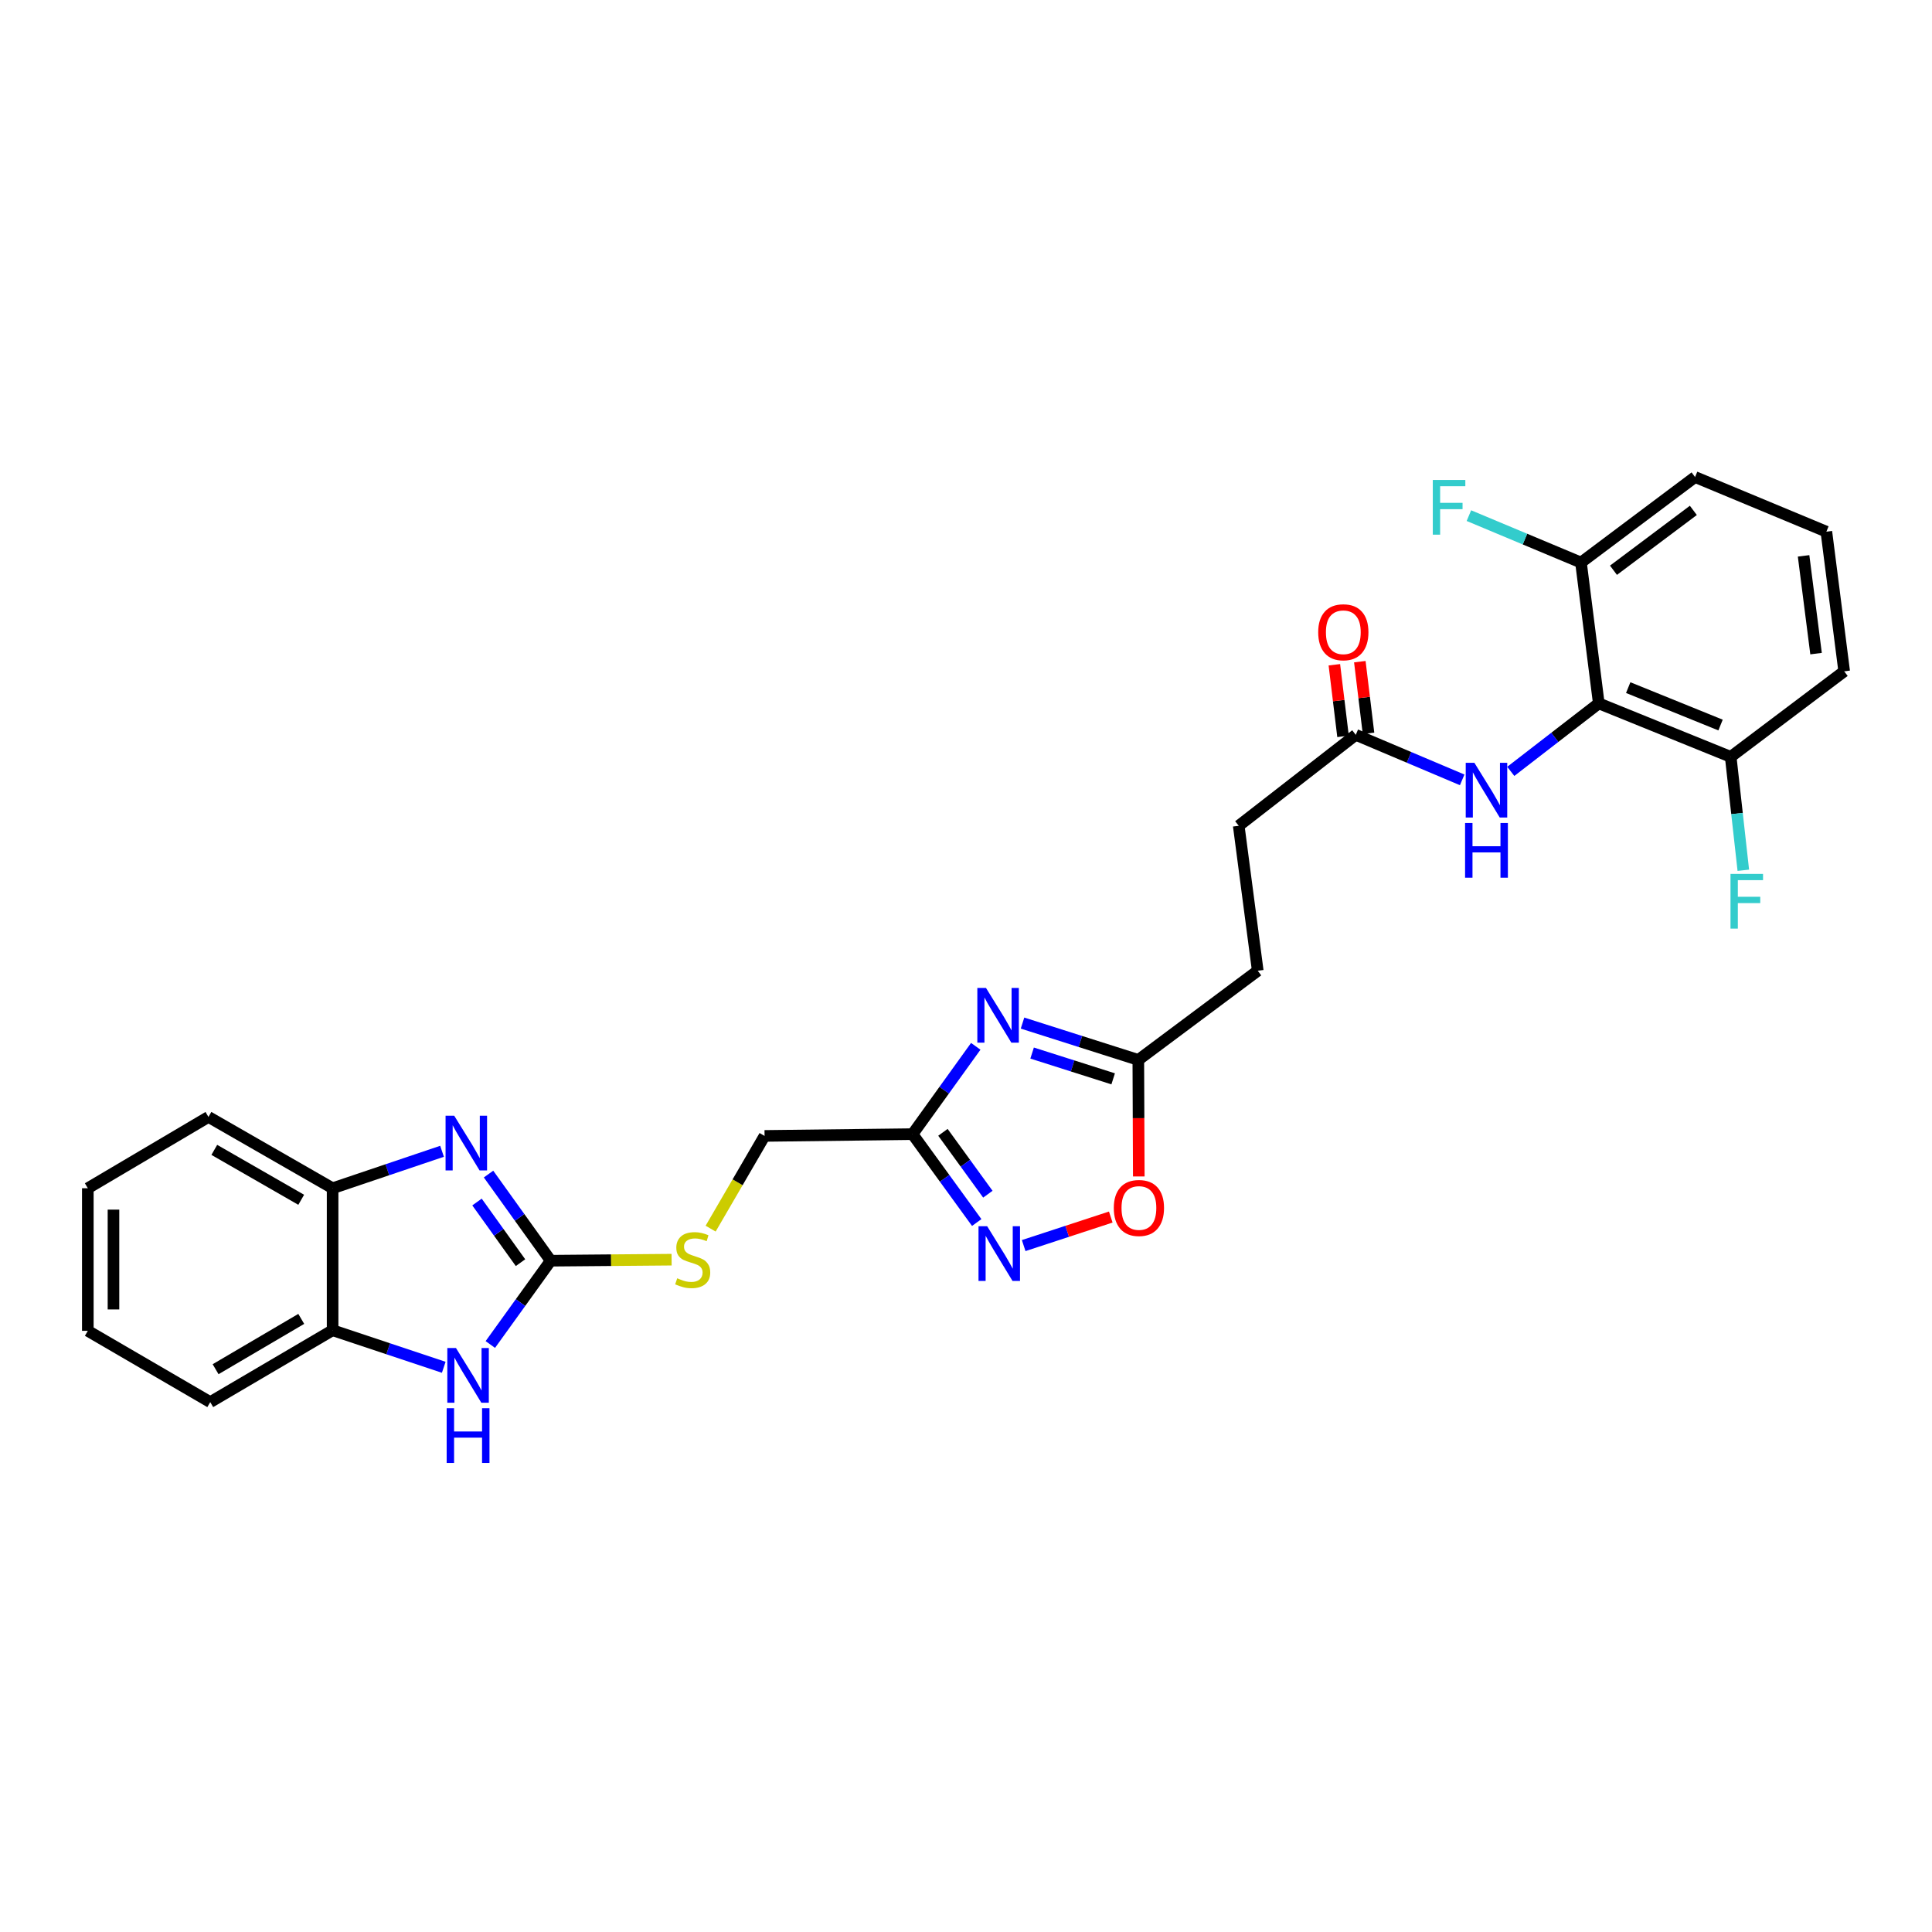 <?xml version='1.0' encoding='iso-8859-1'?>
<svg version='1.1' baseProfile='full'
              xmlns='http://www.w3.org/2000/svg'
                      xmlns:rdkit='http://www.rdkit.org/xml'
                      xmlns:xlink='http://www.w3.org/1999/xlink'
                  xml:space='preserve'
width='1000px' height='1000px' viewBox='0 0 1000 1000'>
<!-- END OF HEADER -->
<rect style='opacity:1.0;fill:#FFFFFF;stroke:none' width='1000' height='1000' x='0' y='0'> </rect>
<path class='bond-0' d='M 285.031,652.541 L 268.948,630.118' style='fill:none;fill-rule:evenodd;stroke:#000000;stroke-width:6px;stroke-linecap:butt;stroke-linejoin:miter;stroke-opacity:1' />
<path class='bond-0' d='M 268.948,630.118 L 252.865,607.695' style='fill:none;fill-rule:evenodd;stroke:#0000FF;stroke-width:6px;stroke-linecap:butt;stroke-linejoin:miter;stroke-opacity:1' />
<path class='bond-0' d='M 269.414,653.555 L 258.156,637.859' style='fill:none;fill-rule:evenodd;stroke:#000000;stroke-width:6px;stroke-linecap:butt;stroke-linejoin:miter;stroke-opacity:1' />
<path class='bond-0' d='M 258.156,637.859 L 246.898,622.163' style='fill:none;fill-rule:evenodd;stroke:#0000FF;stroke-width:6px;stroke-linecap:butt;stroke-linejoin:miter;stroke-opacity:1' />
<path class='bond-3' d='M 285.031,652.541 L 269.41,674.226' style='fill:none;fill-rule:evenodd;stroke:#000000;stroke-width:6px;stroke-linecap:butt;stroke-linejoin:miter;stroke-opacity:1' />
<path class='bond-3' d='M 269.41,674.226 L 253.79,695.911' style='fill:none;fill-rule:evenodd;stroke:#0000FF;stroke-width:6px;stroke-linecap:butt;stroke-linejoin:miter;stroke-opacity:1' />
<path class='bond-12' d='M 285.031,652.541 L 316.324,652.274' style='fill:none;fill-rule:evenodd;stroke:#000000;stroke-width:6px;stroke-linecap:butt;stroke-linejoin:miter;stroke-opacity:1' />
<path class='bond-12' d='M 316.324,652.274 L 347.617,652.007' style='fill:none;fill-rule:evenodd;stroke:#CCCC00;stroke-width:6px;stroke-linecap:butt;stroke-linejoin:miter;stroke-opacity:1' />
<path class='bond-9' d='M 228.799,595.905 L 200.478,605.467' style='fill:none;fill-rule:evenodd;stroke:#0000FF;stroke-width:6px;stroke-linecap:butt;stroke-linejoin:miter;stroke-opacity:1' />
<path class='bond-9' d='M 200.478,605.467 L 172.156,615.029' style='fill:none;fill-rule:evenodd;stroke:#000000;stroke-width:6px;stroke-linecap:butt;stroke-linejoin:miter;stroke-opacity:1' />
<path class='bond-1' d='M 505.051,541.577 L 488.691,564.303' style='fill:none;fill-rule:evenodd;stroke:#0000FF;stroke-width:6px;stroke-linecap:butt;stroke-linejoin:miter;stroke-opacity:1' />
<path class='bond-1' d='M 488.691,564.303 L 472.331,587.028' style='fill:none;fill-rule:evenodd;stroke:#000000;stroke-width:6px;stroke-linecap:butt;stroke-linejoin:miter;stroke-opacity:1' />
<path class='bond-6' d='M 529.253,529.544 L 559.221,539.077' style='fill:none;fill-rule:evenodd;stroke:#0000FF;stroke-width:6px;stroke-linecap:butt;stroke-linejoin:miter;stroke-opacity:1' />
<path class='bond-6' d='M 559.221,539.077 L 589.19,548.609' style='fill:none;fill-rule:evenodd;stroke:#000000;stroke-width:6px;stroke-linecap:butt;stroke-linejoin:miter;stroke-opacity:1' />
<path class='bond-6' d='M 534.218,545.06 L 555.196,551.733' style='fill:none;fill-rule:evenodd;stroke:#0000FF;stroke-width:6px;stroke-linecap:butt;stroke-linejoin:miter;stroke-opacity:1' />
<path class='bond-6' d='M 555.196,551.733 L 576.174,558.406' style='fill:none;fill-rule:evenodd;stroke:#000000;stroke-width:6px;stroke-linecap:butt;stroke-linejoin:miter;stroke-opacity:1' />
<path class='bond-2' d='M 472.331,587.028 L 395.736,587.951' style='fill:none;fill-rule:evenodd;stroke:#000000;stroke-width:6px;stroke-linecap:butt;stroke-linejoin:miter;stroke-opacity:1' />
<path class='bond-4' d='M 472.331,587.028 L 488.939,609.905' style='fill:none;fill-rule:evenodd;stroke:#000000;stroke-width:6px;stroke-linecap:butt;stroke-linejoin:miter;stroke-opacity:1' />
<path class='bond-4' d='M 488.939,609.905 L 505.547,632.782' style='fill:none;fill-rule:evenodd;stroke:#0000FF;stroke-width:6px;stroke-linecap:butt;stroke-linejoin:miter;stroke-opacity:1' />
<path class='bond-4' d='M 488.061,586.089 L 499.687,602.103' style='fill:none;fill-rule:evenodd;stroke:#000000;stroke-width:6px;stroke-linecap:butt;stroke-linejoin:miter;stroke-opacity:1' />
<path class='bond-4' d='M 499.687,602.103 L 511.312,618.116' style='fill:none;fill-rule:evenodd;stroke:#0000FF;stroke-width:6px;stroke-linecap:butt;stroke-linejoin:miter;stroke-opacity:1' />
<path class='bond-10' d='M 229.685,707.704 L 200.921,698.115' style='fill:none;fill-rule:evenodd;stroke:#0000FF;stroke-width:6px;stroke-linecap:butt;stroke-linejoin:miter;stroke-opacity:1' />
<path class='bond-10' d='M 200.921,698.115 L 172.156,688.526' style='fill:none;fill-rule:evenodd;stroke:#000000;stroke-width:6px;stroke-linecap:butt;stroke-linejoin:miter;stroke-opacity:1' />
<path class='bond-7' d='M 529.855,644.71 L 552.393,637.325' style='fill:none;fill-rule:evenodd;stroke:#0000FF;stroke-width:6px;stroke-linecap:butt;stroke-linejoin:miter;stroke-opacity:1' />
<path class='bond-7' d='M 552.393,637.325 L 574.931,629.941' style='fill:none;fill-rule:evenodd;stroke:#FF0000;stroke-width:6px;stroke-linecap:butt;stroke-linejoin:miter;stroke-opacity:1' />
<path class='bond-5' d='M 827.527,364.061 L 804.751,381.661' style='fill:none;fill-rule:evenodd;stroke:#000000;stroke-width:6px;stroke-linecap:butt;stroke-linejoin:miter;stroke-opacity:1' />
<path class='bond-5' d='M 804.751,381.661 L 781.976,399.262' style='fill:none;fill-rule:evenodd;stroke:#0000FF;stroke-width:6px;stroke-linecap:butt;stroke-linejoin:miter;stroke-opacity:1' />
<path class='bond-13' d='M 827.527,364.061 L 895.806,391.745' style='fill:none;fill-rule:evenodd;stroke:#000000;stroke-width:6px;stroke-linecap:butt;stroke-linejoin:miter;stroke-opacity:1' />
<path class='bond-13' d='M 842.759,355.906 L 890.554,375.284' style='fill:none;fill-rule:evenodd;stroke:#000000;stroke-width:6px;stroke-linecap:butt;stroke-linejoin:miter;stroke-opacity:1' />
<path class='bond-14' d='M 827.527,364.061 L 818.311,291.177' style='fill:none;fill-rule:evenodd;stroke:#000000;stroke-width:6px;stroke-linecap:butt;stroke-linejoin:miter;stroke-opacity:1' />
<path class='bond-17' d='M 589.19,548.609 L 651.006,502.457' style='fill:none;fill-rule:evenodd;stroke:#000000;stroke-width:6px;stroke-linecap:butt;stroke-linejoin:miter;stroke-opacity:1' />
<path class='bond-30' d='M 589.19,548.609 L 589.312,578.771' style='fill:none;fill-rule:evenodd;stroke:#000000;stroke-width:6px;stroke-linecap:butt;stroke-linejoin:miter;stroke-opacity:1' />
<path class='bond-30' d='M 589.312,578.771 L 589.434,608.933' style='fill:none;fill-rule:evenodd;stroke:#FF0000;stroke-width:6px;stroke-linecap:butt;stroke-linejoin:miter;stroke-opacity:1' />
<path class='bond-8' d='M 756.823,403.659 L 729.285,392.006' style='fill:none;fill-rule:evenodd;stroke:#0000FF;stroke-width:6px;stroke-linecap:butt;stroke-linejoin:miter;stroke-opacity:1' />
<path class='bond-8' d='M 729.285,392.006 L 701.747,380.352' style='fill:none;fill-rule:evenodd;stroke:#000000;stroke-width:6px;stroke-linecap:butt;stroke-linejoin:miter;stroke-opacity:1' />
<path class='bond-22' d='M 172.156,615.029 L 107.898,578.123' style='fill:none;fill-rule:evenodd;stroke:#000000;stroke-width:6px;stroke-linecap:butt;stroke-linejoin:miter;stroke-opacity:1' />
<path class='bond-22' d='M 155.903,621.01 L 110.922,595.175' style='fill:none;fill-rule:evenodd;stroke:#000000;stroke-width:6px;stroke-linecap:butt;stroke-linejoin:miter;stroke-opacity:1' />
<path class='bond-28' d='M 172.156,615.029 L 172.156,688.526' style='fill:none;fill-rule:evenodd;stroke:#000000;stroke-width:6px;stroke-linecap:butt;stroke-linejoin:miter;stroke-opacity:1' />
<path class='bond-23' d='M 172.156,688.526 L 108.82,725.735' style='fill:none;fill-rule:evenodd;stroke:#000000;stroke-width:6px;stroke-linecap:butt;stroke-linejoin:miter;stroke-opacity:1' />
<path class='bond-23' d='M 155.928,682.656 L 111.593,708.702' style='fill:none;fill-rule:evenodd;stroke:#000000;stroke-width:6px;stroke-linecap:butt;stroke-linejoin:miter;stroke-opacity:1' />
<path class='bond-11' d='M 701.747,380.352 L 641.163,427.427' style='fill:none;fill-rule:evenodd;stroke:#000000;stroke-width:6px;stroke-linecap:butt;stroke-linejoin:miter;stroke-opacity:1' />
<path class='bond-15' d='M 708.339,379.553 L 706.091,361.015' style='fill:none;fill-rule:evenodd;stroke:#000000;stroke-width:6px;stroke-linecap:butt;stroke-linejoin:miter;stroke-opacity:1' />
<path class='bond-15' d='M 706.091,361.015 L 703.843,342.476' style='fill:none;fill-rule:evenodd;stroke:#FF0000;stroke-width:6px;stroke-linecap:butt;stroke-linejoin:miter;stroke-opacity:1' />
<path class='bond-15' d='M 695.155,381.152 L 692.907,362.614' style='fill:none;fill-rule:evenodd;stroke:#000000;stroke-width:6px;stroke-linecap:butt;stroke-linejoin:miter;stroke-opacity:1' />
<path class='bond-15' d='M 692.907,362.614 L 690.659,344.075' style='fill:none;fill-rule:evenodd;stroke:#FF0000;stroke-width:6px;stroke-linecap:butt;stroke-linejoin:miter;stroke-opacity:1' />
<path class='bond-16' d='M 367.822,635.944 L 381.779,611.947' style='fill:none;fill-rule:evenodd;stroke:#CCCC00;stroke-width:6px;stroke-linecap:butt;stroke-linejoin:miter;stroke-opacity:1' />
<path class='bond-16' d='M 381.779,611.947 L 395.736,587.951' style='fill:none;fill-rule:evenodd;stroke:#000000;stroke-width:6px;stroke-linecap:butt;stroke-linejoin:miter;stroke-opacity:1' />
<path class='bond-20' d='M 895.806,391.745 L 899.072,421.096' style='fill:none;fill-rule:evenodd;stroke:#000000;stroke-width:6px;stroke-linecap:butt;stroke-linejoin:miter;stroke-opacity:1' />
<path class='bond-20' d='M 899.072,421.096 L 902.337,450.448' style='fill:none;fill-rule:evenodd;stroke:#33CCCC;stroke-width:6px;stroke-linecap:butt;stroke-linejoin:miter;stroke-opacity:1' />
<path class='bond-25' d='M 895.806,391.745 L 954.545,347.474' style='fill:none;fill-rule:evenodd;stroke:#000000;stroke-width:6px;stroke-linecap:butt;stroke-linejoin:miter;stroke-opacity:1' />
<path class='bond-19' d='M 818.311,291.177 L 789.306,279.032' style='fill:none;fill-rule:evenodd;stroke:#000000;stroke-width:6px;stroke-linecap:butt;stroke-linejoin:miter;stroke-opacity:1' />
<path class='bond-19' d='M 789.306,279.032 L 760.302,266.887' style='fill:none;fill-rule:evenodd;stroke:#33CCCC;stroke-width:6px;stroke-linecap:butt;stroke-linejoin:miter;stroke-opacity:1' />
<path class='bond-24' d='M 818.311,291.177 L 877.36,246.907' style='fill:none;fill-rule:evenodd;stroke:#000000;stroke-width:6px;stroke-linecap:butt;stroke-linejoin:miter;stroke-opacity:1' />
<path class='bond-24' d='M 835.135,295.163 L 876.47,264.174' style='fill:none;fill-rule:evenodd;stroke:#000000;stroke-width:6px;stroke-linecap:butt;stroke-linejoin:miter;stroke-opacity:1' />
<path class='bond-18' d='M 651.006,502.457 L 641.163,427.427' style='fill:none;fill-rule:evenodd;stroke:#000000;stroke-width:6px;stroke-linecap:butt;stroke-linejoin:miter;stroke-opacity:1' />
<path class='bond-21' d='M 945.322,275.188 L 877.36,246.907' style='fill:none;fill-rule:evenodd;stroke:#000000;stroke-width:6px;stroke-linecap:butt;stroke-linejoin:miter;stroke-opacity:1' />
<path class='bond-31' d='M 945.322,275.188 L 954.545,347.474' style='fill:none;fill-rule:evenodd;stroke:#000000;stroke-width:6px;stroke-linecap:butt;stroke-linejoin:miter;stroke-opacity:1' />
<path class='bond-31' d='M 933.532,287.712 L 939.988,338.312' style='fill:none;fill-rule:evenodd;stroke:#000000;stroke-width:6px;stroke-linecap:butt;stroke-linejoin:miter;stroke-opacity:1' />
<path class='bond-26' d='M 107.898,578.123 L 45.455,615.029' style='fill:none;fill-rule:evenodd;stroke:#000000;stroke-width:6px;stroke-linecap:butt;stroke-linejoin:miter;stroke-opacity:1' />
<path class='bond-27' d='M 108.82,725.735 L 45.455,688.835' style='fill:none;fill-rule:evenodd;stroke:#000000;stroke-width:6px;stroke-linecap:butt;stroke-linejoin:miter;stroke-opacity:1' />
<path class='bond-29' d='M 45.455,615.029 L 45.455,688.835' style='fill:none;fill-rule:evenodd;stroke:#000000;stroke-width:6px;stroke-linecap:butt;stroke-linejoin:miter;stroke-opacity:1' />
<path class='bond-29' d='M 58.736,626.1 L 58.736,677.765' style='fill:none;fill-rule:evenodd;stroke:#000000;stroke-width:6px;stroke-linecap:butt;stroke-linejoin:miter;stroke-opacity:1' />
<path  class='atom-1' d='M 235.105 577.502
L 244.385 592.502
Q 245.305 593.982, 246.785 596.662
Q 248.265 599.342, 248.345 599.502
L 248.345 577.502
L 252.105 577.502
L 252.105 605.822
L 248.225 605.822
L 238.265 589.422
Q 237.105 587.502, 235.865 585.302
Q 234.665 583.102, 234.305 582.422
L 234.305 605.822
L 230.625 605.822
L 230.625 577.502
L 235.105 577.502
' fill='#0000FF'/>
<path  class='atom-2' d='M 510.349 511.362
L 519.629 526.362
Q 520.549 527.842, 522.029 530.522
Q 523.509 533.202, 523.589 533.362
L 523.589 511.362
L 527.349 511.362
L 527.349 539.682
L 523.469 539.682
L 513.509 523.282
Q 512.349 521.362, 511.109 519.162
Q 509.909 516.962, 509.549 516.282
L 509.549 539.682
L 505.869 539.682
L 505.869 511.362
L 510.349 511.362
' fill='#0000FF'/>
<path  class='atom-4' d='M 236.013 697.74
L 245.293 712.74
Q 246.213 714.22, 247.693 716.9
Q 249.173 719.58, 249.253 719.74
L 249.253 697.74
L 253.013 697.74
L 253.013 726.06
L 249.133 726.06
L 239.173 709.66
Q 238.013 707.74, 236.773 705.54
Q 235.573 703.34, 235.213 702.66
L 235.213 726.06
L 231.533 726.06
L 231.533 697.74
L 236.013 697.74
' fill='#0000FF'/>
<path  class='atom-4' d='M 231.193 728.892
L 235.033 728.892
L 235.033 740.932
L 249.513 740.932
L 249.513 728.892
L 253.353 728.892
L 253.353 757.212
L 249.513 757.212
L 249.513 744.132
L 235.033 744.132
L 235.033 757.212
L 231.193 757.212
L 231.193 728.892
' fill='#0000FF'/>
<path  class='atom-5' d='M 510.954 634.692
L 520.234 649.692
Q 521.154 651.172, 522.634 653.852
Q 524.114 656.532, 524.194 656.692
L 524.194 634.692
L 527.954 634.692
L 527.954 663.012
L 524.074 663.012
L 514.114 646.612
Q 512.954 644.692, 511.714 642.492
Q 510.514 640.292, 510.154 639.612
L 510.154 663.012
L 506.474 663.012
L 506.474 634.692
L 510.954 634.692
' fill='#0000FF'/>
<path  class='atom-8' d='M 576.5 625.247
Q 576.5 618.447, 579.86 614.647
Q 583.22 610.847, 589.5 610.847
Q 595.78 610.847, 599.14 614.647
Q 602.5 618.447, 602.5 625.247
Q 602.5 632.127, 599.1 636.047
Q 595.7 639.927, 589.5 639.927
Q 583.26 639.927, 579.86 636.047
Q 576.5 632.167, 576.5 625.247
M 589.5 636.727
Q 593.82 636.727, 596.14 633.847
Q 598.5 630.927, 598.5 625.247
Q 598.5 619.687, 596.14 616.887
Q 593.82 614.047, 589.5 614.047
Q 585.18 614.047, 582.82 616.847
Q 580.5 619.647, 580.5 625.247
Q 580.5 630.967, 582.82 633.847
Q 585.18 636.727, 589.5 636.727
' fill='#FF0000'/>
<path  class='atom-9' d='M 763.14 394.821
L 772.42 409.821
Q 773.34 411.301, 774.82 413.981
Q 776.3 416.661, 776.38 416.821
L 776.38 394.821
L 780.14 394.821
L 780.14 423.141
L 776.26 423.141
L 766.3 406.741
Q 765.14 404.821, 763.9 402.621
Q 762.7 400.421, 762.34 399.741
L 762.34 423.141
L 758.66 423.141
L 758.66 394.821
L 763.14 394.821
' fill='#0000FF'/>
<path  class='atom-9' d='M 758.32 425.973
L 762.16 425.973
L 762.16 438.013
L 776.64 438.013
L 776.64 425.973
L 780.48 425.973
L 780.48 454.293
L 776.64 454.293
L 776.64 441.213
L 762.16 441.213
L 762.16 454.293
L 758.32 454.293
L 758.32 425.973
' fill='#0000FF'/>
<path  class='atom-13' d='M 350.534 661.634
Q 350.854 661.754, 352.174 662.314
Q 353.494 662.874, 354.934 663.234
Q 356.414 663.554, 357.854 663.554
Q 360.534 663.554, 362.094 662.274
Q 363.654 660.954, 363.654 658.674
Q 363.654 657.114, 362.854 656.154
Q 362.094 655.194, 360.894 654.674
Q 359.694 654.154, 357.694 653.554
Q 355.174 652.794, 353.654 652.074
Q 352.174 651.354, 351.094 649.834
Q 350.054 648.314, 350.054 645.754
Q 350.054 642.194, 352.454 639.994
Q 354.894 637.794, 359.694 637.794
Q 362.974 637.794, 366.694 639.354
L 365.774 642.434
Q 362.374 641.034, 359.814 641.034
Q 357.054 641.034, 355.534 642.194
Q 354.014 643.314, 354.054 645.274
Q 354.054 646.794, 354.814 647.714
Q 355.614 648.634, 356.734 649.154
Q 357.894 649.674, 359.814 650.274
Q 362.374 651.074, 363.894 651.874
Q 365.414 652.674, 366.494 654.314
Q 367.614 655.914, 367.614 658.674
Q 367.614 662.594, 364.974 664.714
Q 362.374 666.794, 358.014 666.794
Q 355.494 666.794, 353.574 666.234
Q 351.694 665.714, 349.454 664.794
L 350.534 661.634
' fill='#CCCC00'/>
<path  class='atom-16' d='M 682.298 327.256
Q 682.298 320.456, 685.658 316.656
Q 689.018 312.856, 695.298 312.856
Q 701.578 312.856, 704.938 316.656
Q 708.298 320.456, 708.298 327.256
Q 708.298 334.136, 704.898 338.056
Q 701.498 341.936, 695.298 341.936
Q 689.058 341.936, 685.658 338.056
Q 682.298 334.176, 682.298 327.256
M 695.298 338.736
Q 699.618 338.736, 701.938 335.856
Q 704.298 332.936, 704.298 327.256
Q 704.298 321.696, 701.938 318.896
Q 699.618 316.056, 695.298 316.056
Q 690.978 316.056, 688.618 318.856
Q 686.298 321.656, 686.298 327.256
Q 686.298 332.976, 688.618 335.856
Q 690.978 338.736, 695.298 338.736
' fill='#FF0000'/>
<path  class='atom-20' d='M 741.611 248.426
L 758.451 248.426
L 758.451 251.666
L 745.411 251.666
L 745.411 260.266
L 757.011 260.266
L 757.011 263.546
L 745.411 263.546
L 745.411 276.746
L 741.611 276.746
L 741.611 248.426
' fill='#33CCCC'/>
<path  class='atom-21' d='M 895.702 452.328
L 912.542 452.328
L 912.542 455.568
L 899.502 455.568
L 899.502 464.168
L 911.102 464.168
L 911.102 467.448
L 899.502 467.448
L 899.502 480.648
L 895.702 480.648
L 895.702 452.328
' fill='#33CCCC'/>
</svg>
